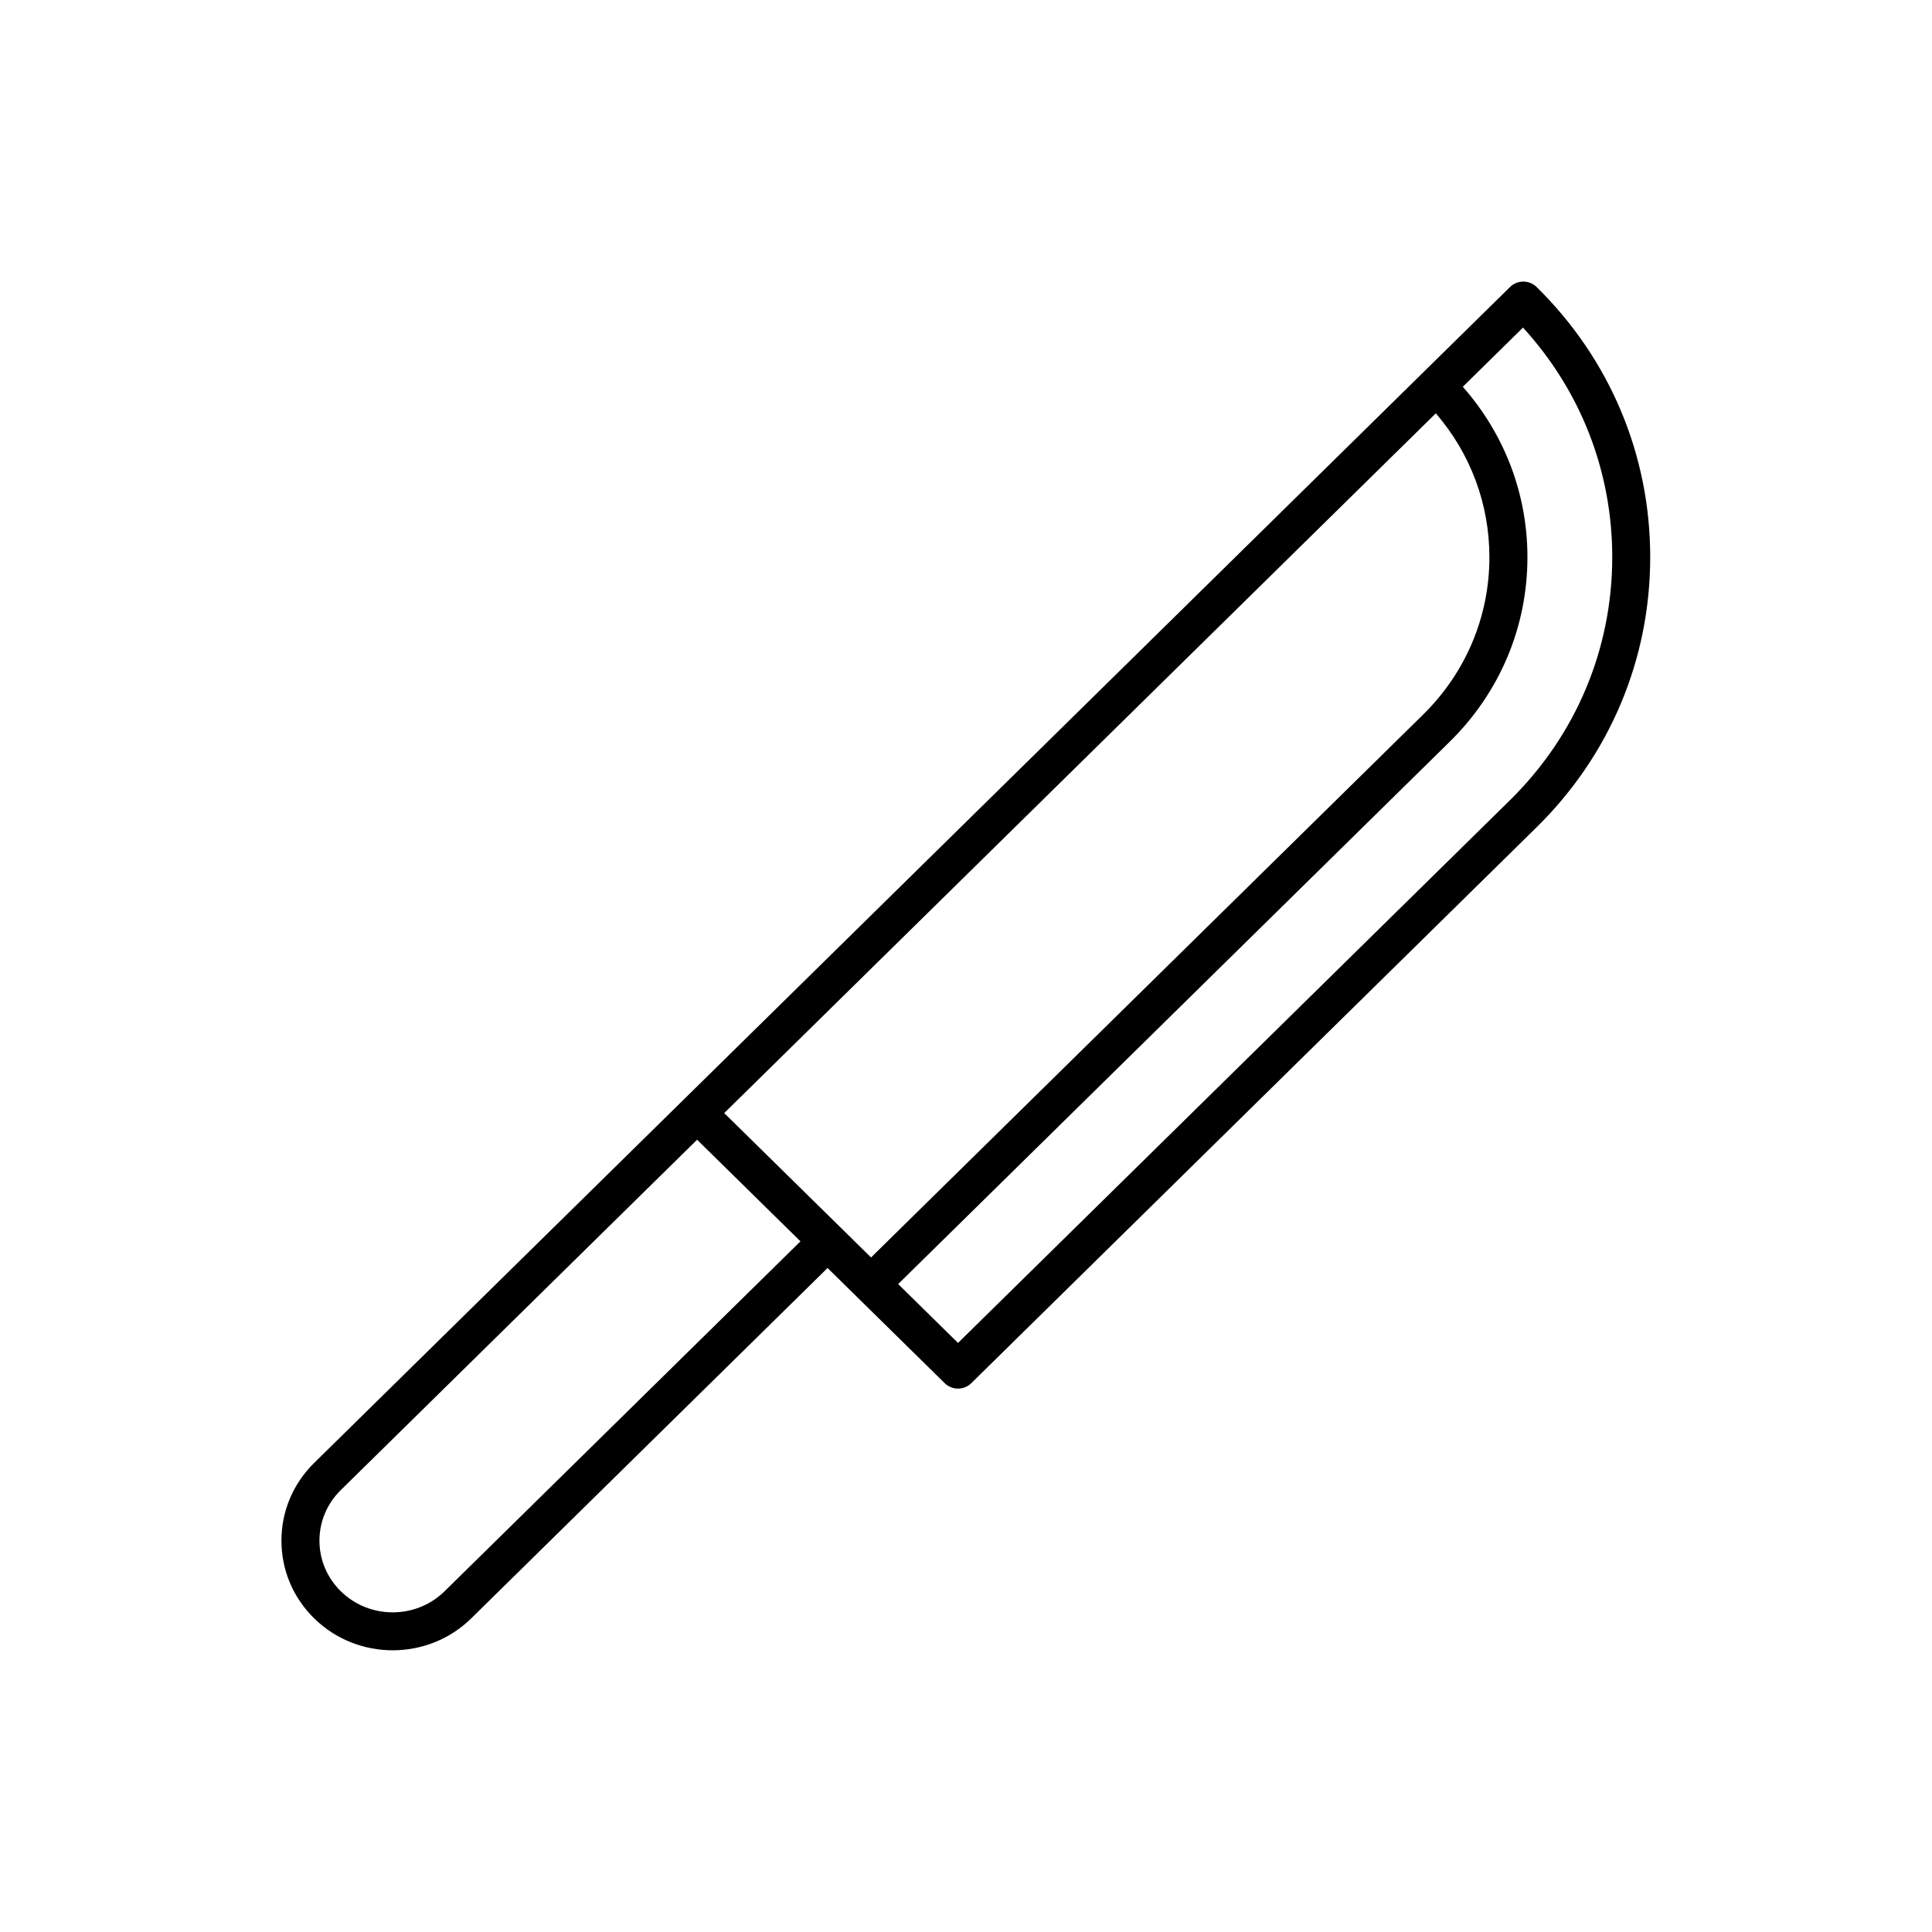 <?xml version="1.0" encoding="UTF-8"?>
<!-- Uploaded to: ICON Repo, www.iconrepo.com, Generator: ICON Repo Mixer Tools -->
<svg fill="#000000" width="800px" height="800px" version="1.1" viewBox="144 144 512 512" xmlns="http://www.w3.org/2000/svg">
 <path d="m551.23 220.07c-1.965-1.93-5.106-1.93-7.066 0l-218.96 215.31-97.953 96.316c-5.59 5.5-8.668 12.812-8.668 20.594 0.004 7.785 3.078 15.094 8.668 20.586 5.738 5.644 13.277 8.469 20.82 8.469 7.539 0 15.078-2.824 20.82-8.469l94.422-92.844 7.988 7.856 0.004 0.004 23.043 22.656c0.98 0.965 2.254 1.445 3.531 1.445 1.277 0 2.551-0.48 3.531-1.445l149.81-147.32c19.41-19.086 30.102-44.508 30.102-71.586 0.004-27.07-10.688-52.492-30.098-71.578zm-26.723 33.469c9.188 10.648 14.195 24.004 14.199 38.117 0 15.766-6.246 30.586-17.59 41.742l-146.28 143.84-38.91-38.262zm-168.38 219.43-94.305 92.727c-7.582 7.457-19.926 7.457-27.508 0-3.644-3.586-5.652-8.344-5.656-13.402 0-5.062 2.008-9.824 5.656-13.41l94.422-92.844 6.606 6.492zm188.04-116.92-146.28 143.84-15.863-15.598 146.16-143.72c13.285-13.062 20.602-30.441 20.602-48.926-0.004-16.777-6.082-32.594-17.125-45.148l15.949-15.684c15.289 16.715 23.652 38.129 23.652 60.832-0.004 24.355-9.625 47.227-27.094 64.402z"/>
</svg>